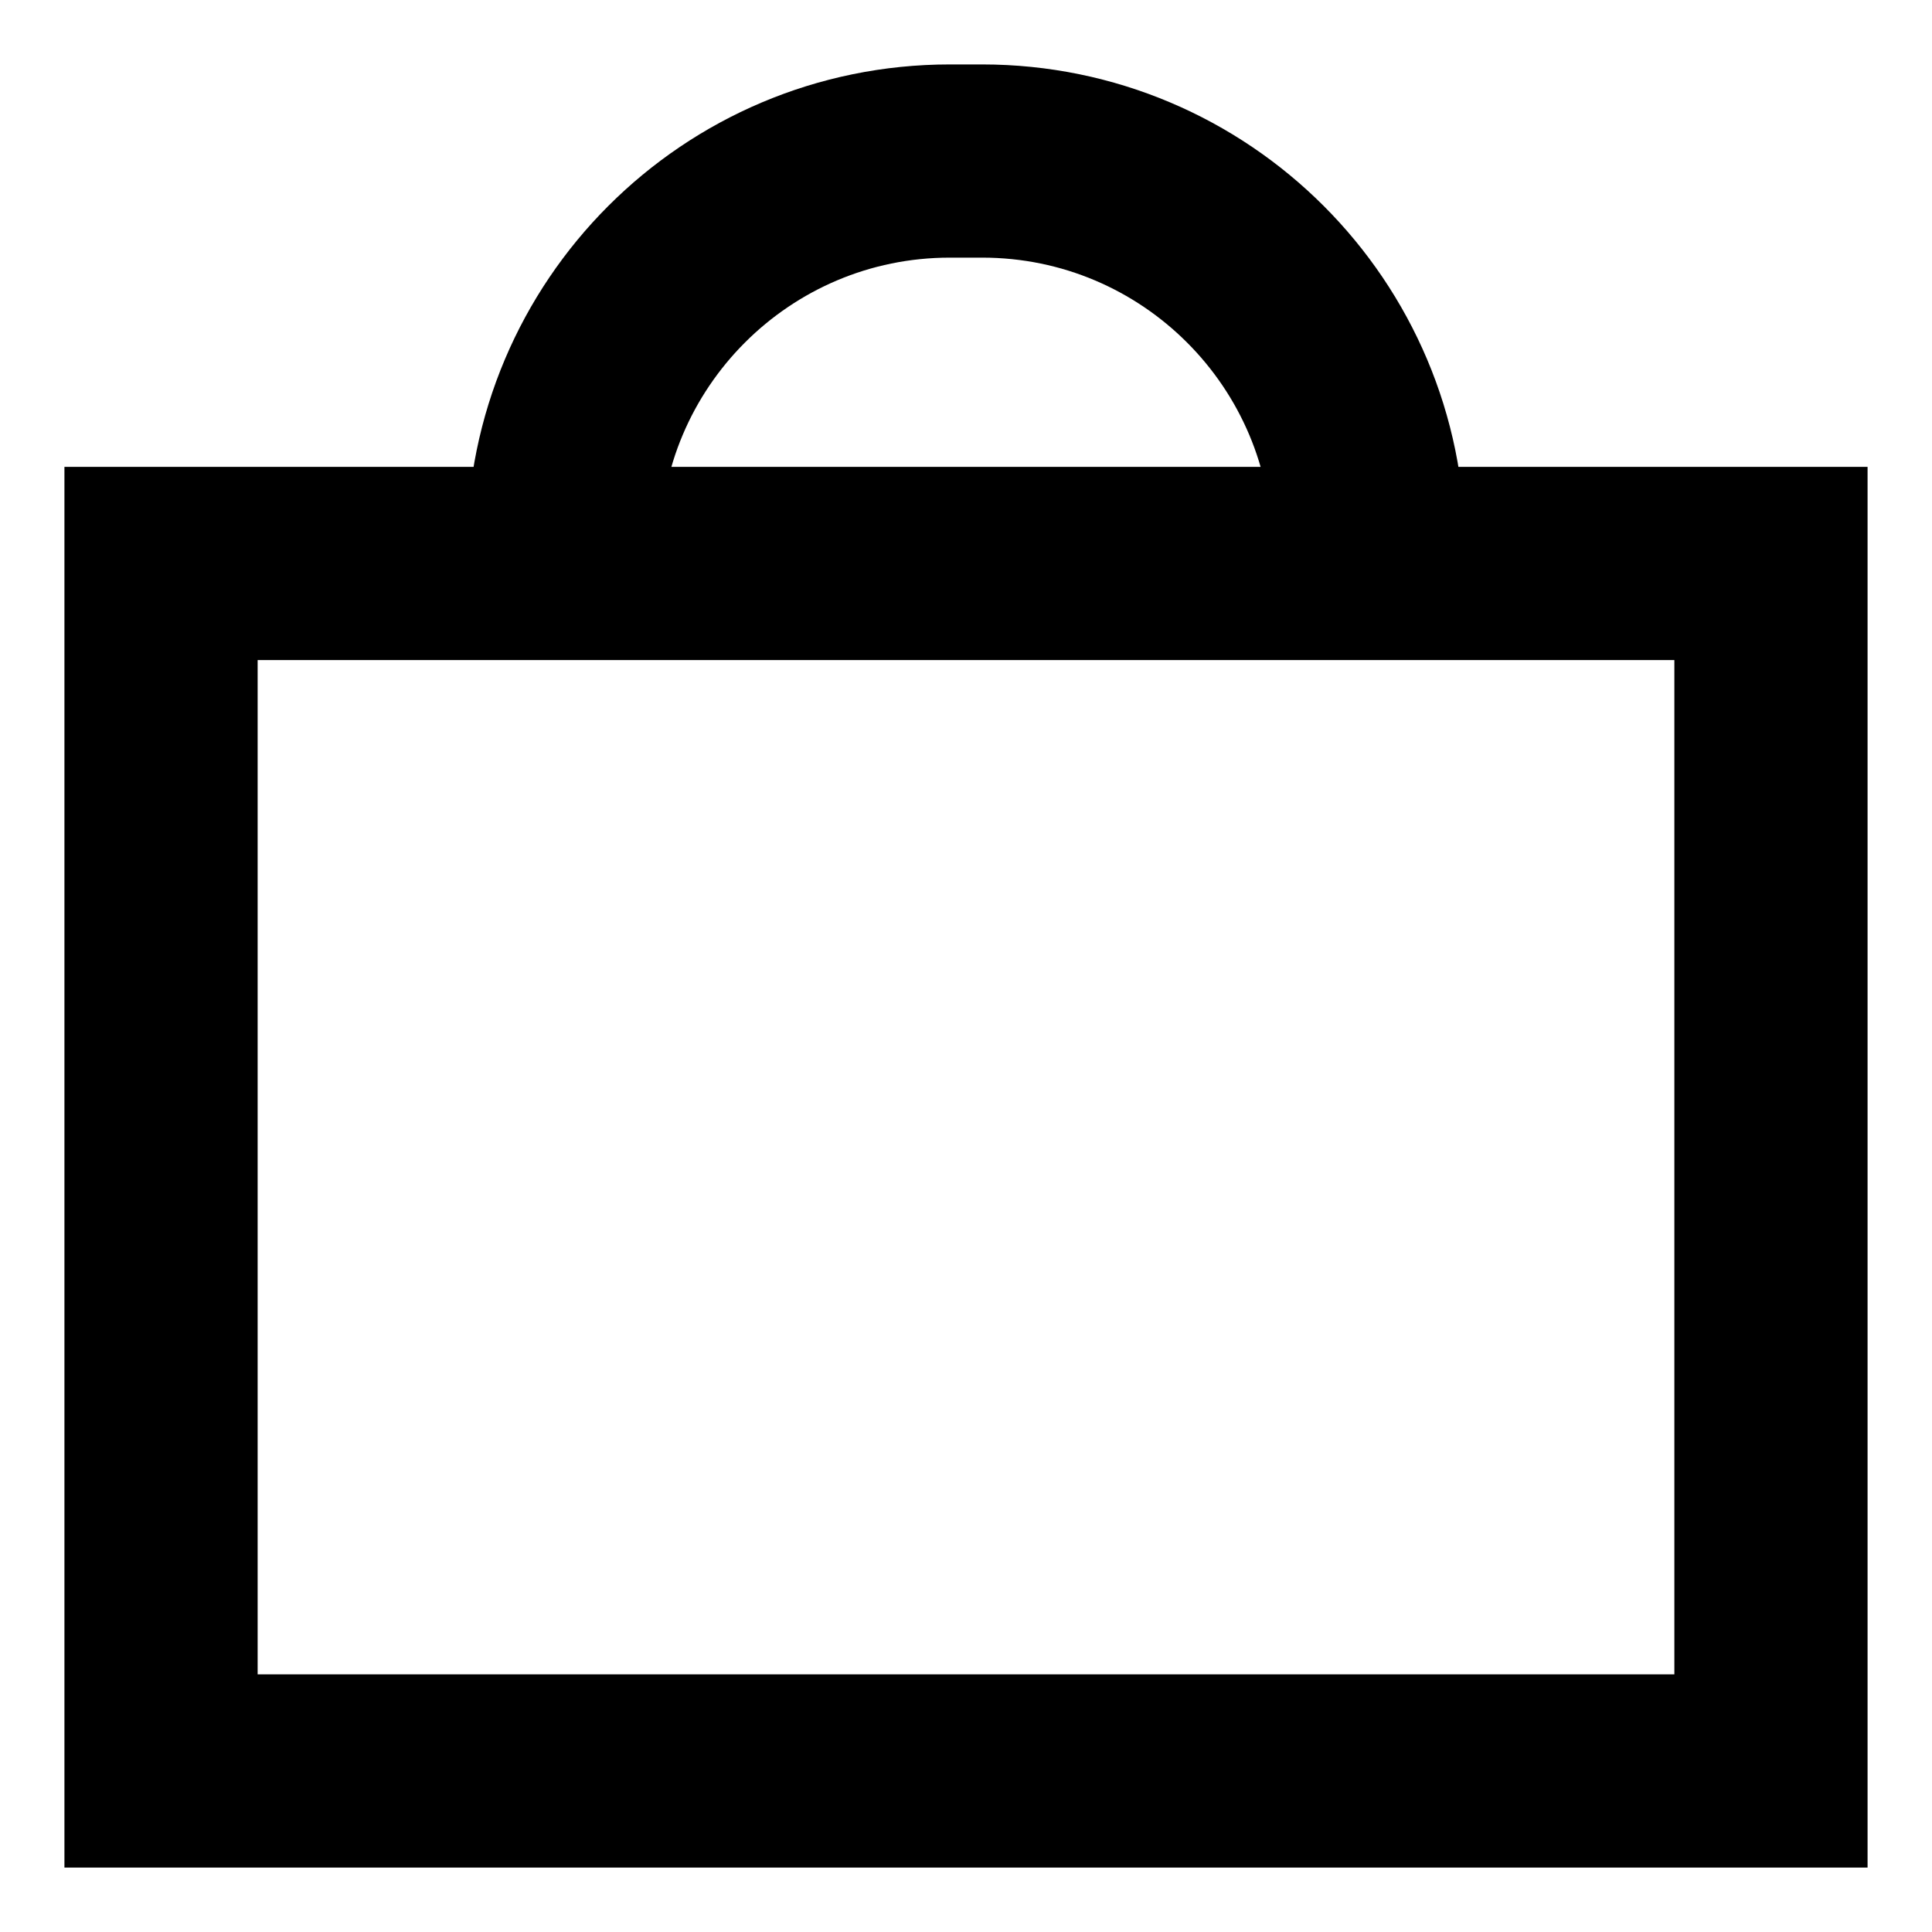 <svg width="20" height="20" viewBox="0 0 20 20" fill="none" xmlns="http://www.w3.org/2000/svg">
<g clip-path="url(#clip0_4605_5701)">
<path d="M1.667 5.833H18.333V18.333H1.667V5.833Z" stroke="black" stroke-width="2"/>
<path d="M14.167 5.833V5.667C14.167 3.458 12.376 1.667 10.167 1.667H9.833C7.624 1.667 5.833 3.458 5.833 5.667V5.833" stroke="black" stroke-width="2"/>
</g>
<defs>
<clipPath id="clip0_4605_5701">
<rect width="20" height="20" fill="white"/>
</clipPath>
</defs>
</svg>
